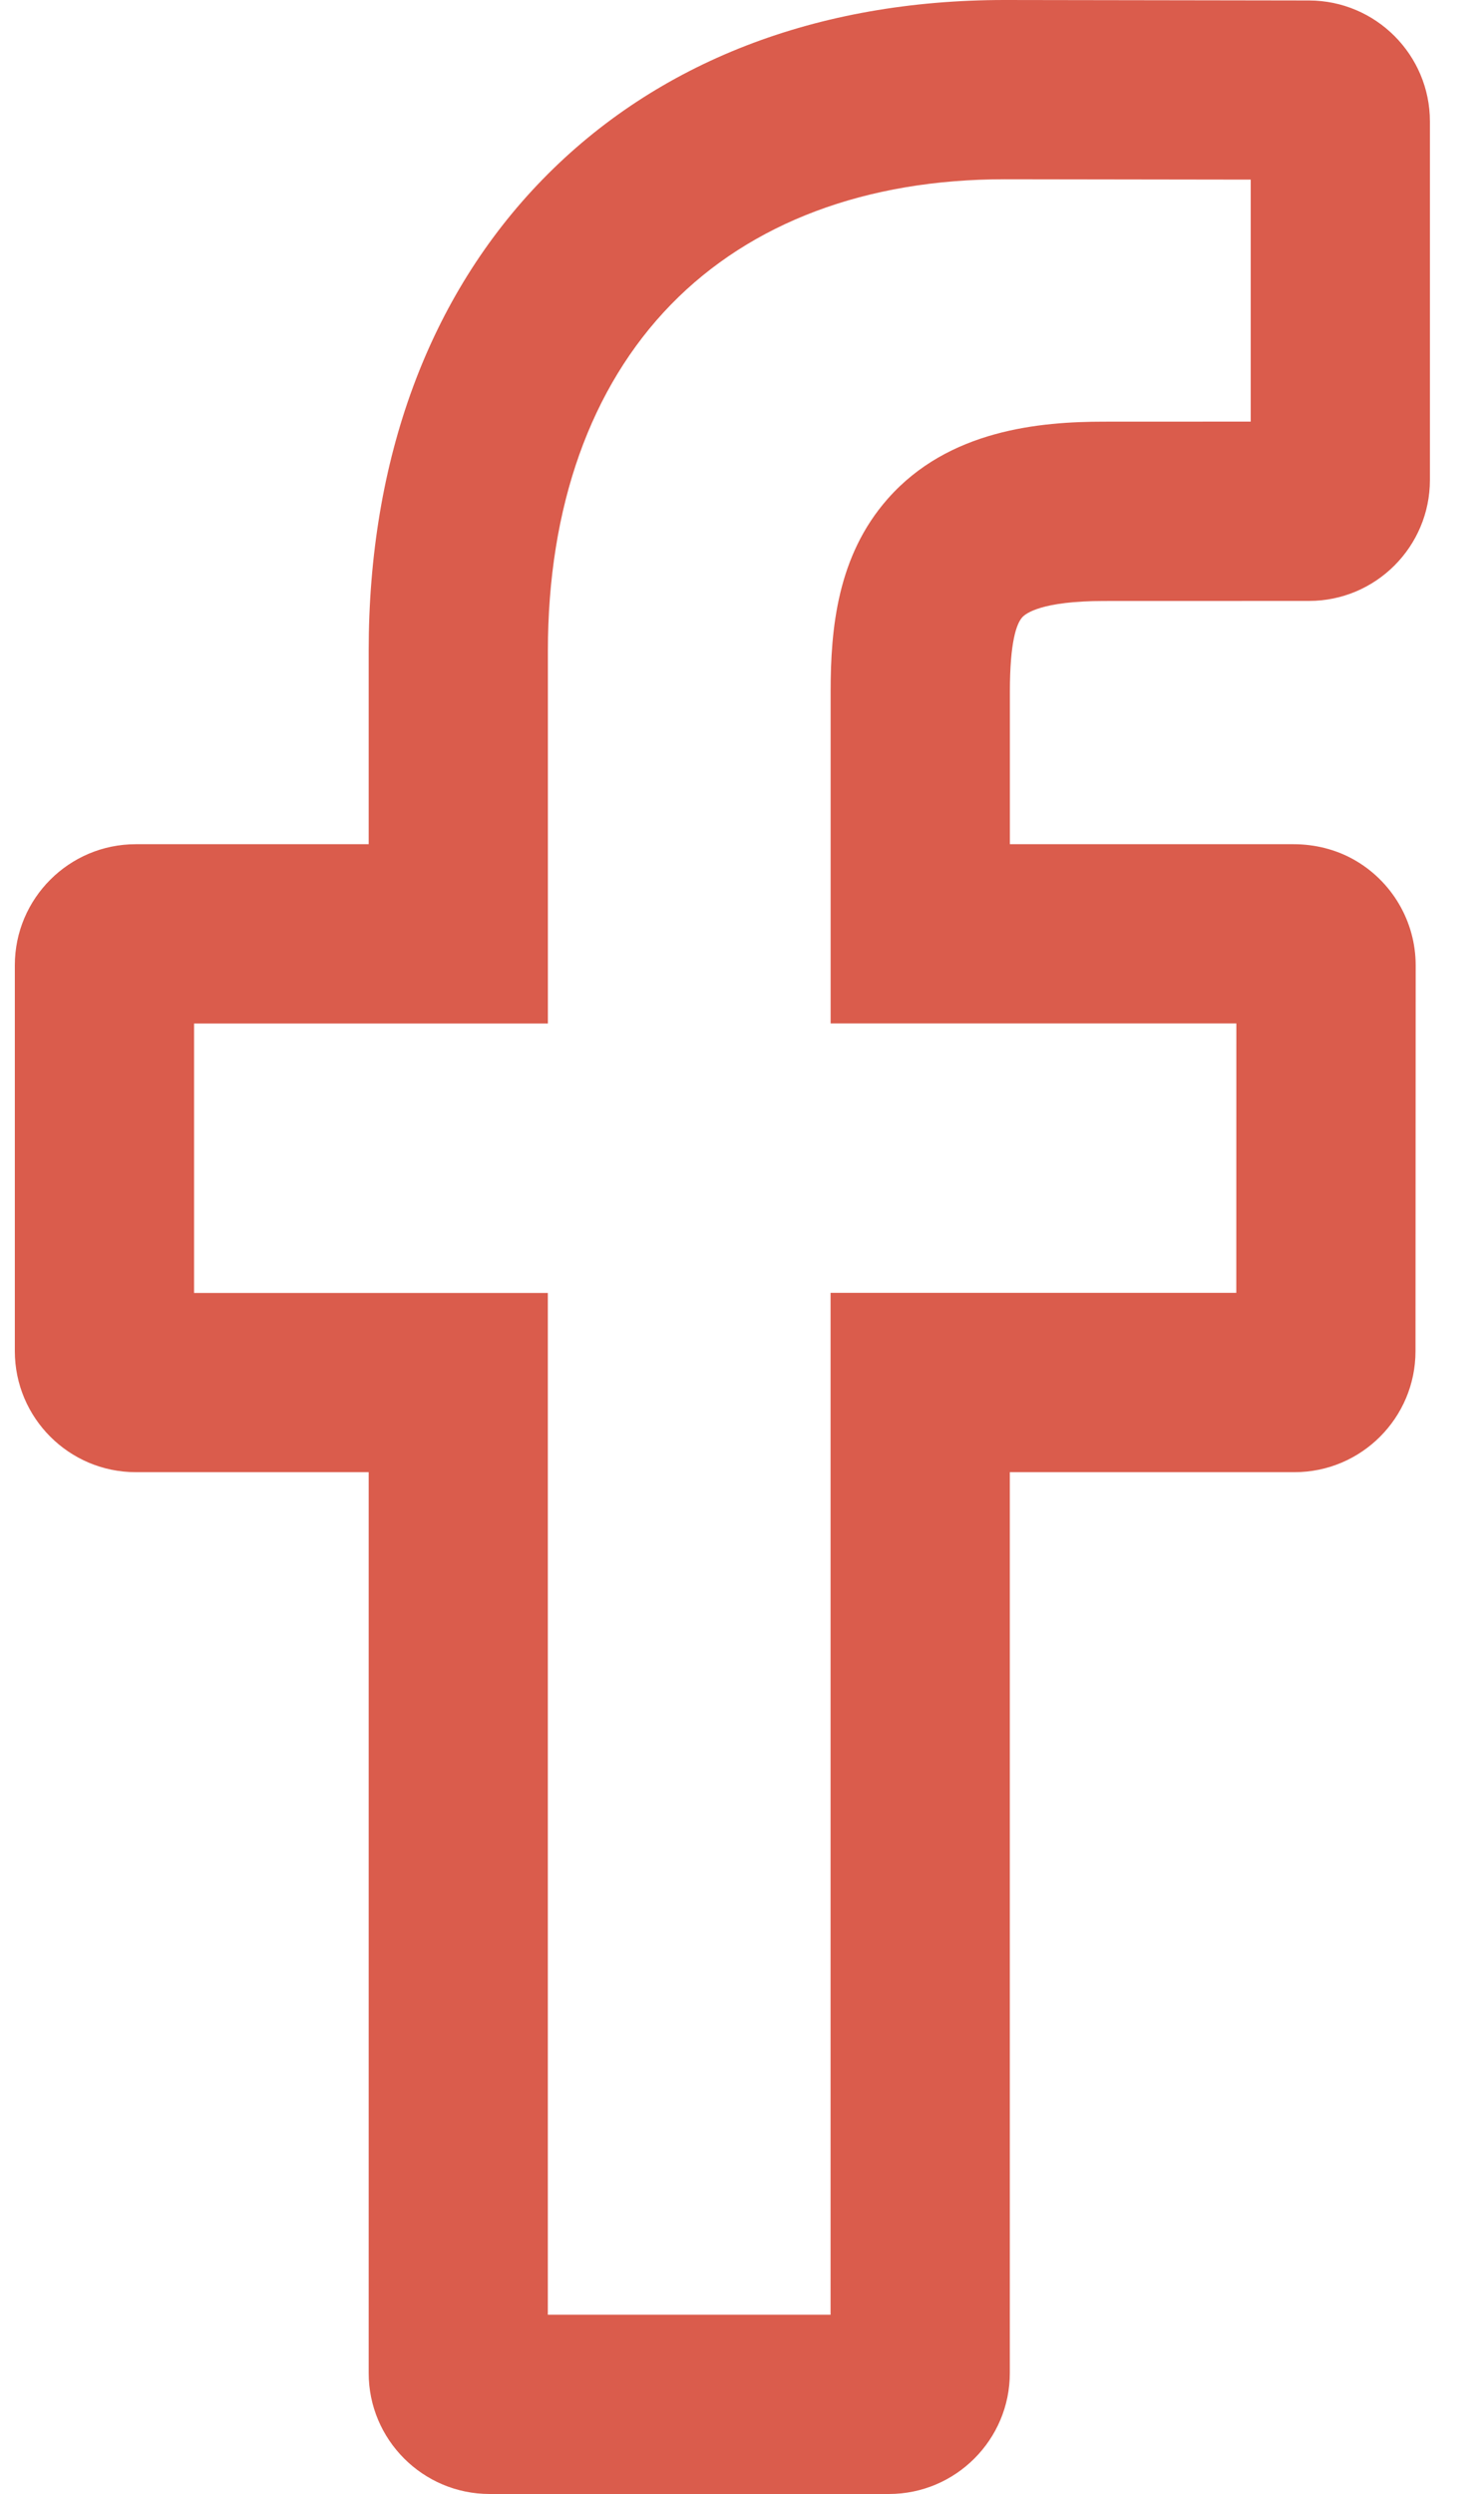 <svg width="25" height="42" viewBox="0 0 25 42" fill="none" xmlns="http://www.w3.org/2000/svg">
<path d="M16.925 3.019L21.07 3.025V7.1L18.598 7.101C17.525 7.101 15.98 7.235 14.954 8.401C14.108 9.362 13.993 10.579 13.993 11.645V14.217V17.235H17.012H20.828L20.827 21.772H17.011H13.992V24.791V38.981H9.229V24.793V21.774H6.211H3.269V17.237H6.211H9.23V14.218V10.963C9.23 8.539 9.947 6.521 11.303 5.129C12.649 3.748 14.592 3.019 16.925 3.019ZM16.925 0C13.759 0 11.068 1.044 9.142 3.02C7.225 4.988 6.211 7.733 6.211 10.962V14.217H2.287C1.164 14.217 0.25 15.131 0.25 16.254V22.754C0.25 23.878 1.164 24.792 2.287 24.792H6.211V39.963C6.211 41.086 7.125 42 8.249 42H14.975C16.098 42 17.012 41.086 17.012 39.963V24.792H21.809C22.932 24.792 23.846 23.878 23.846 22.755L23.849 16.255C23.849 15.517 23.447 14.834 22.801 14.473C22.502 14.306 22.153 14.217 21.793 14.217H17.013V11.645C17.013 10.807 17.125 10.504 17.22 10.397C17.277 10.332 17.545 10.121 18.599 10.121L22.053 10.12C23.176 10.12 24.089 9.206 24.089 8.083V2.046C24.089 0.924 23.177 0.011 22.055 0.008L16.925 0Z" fill="#DA5C4C"/>
</svg>
